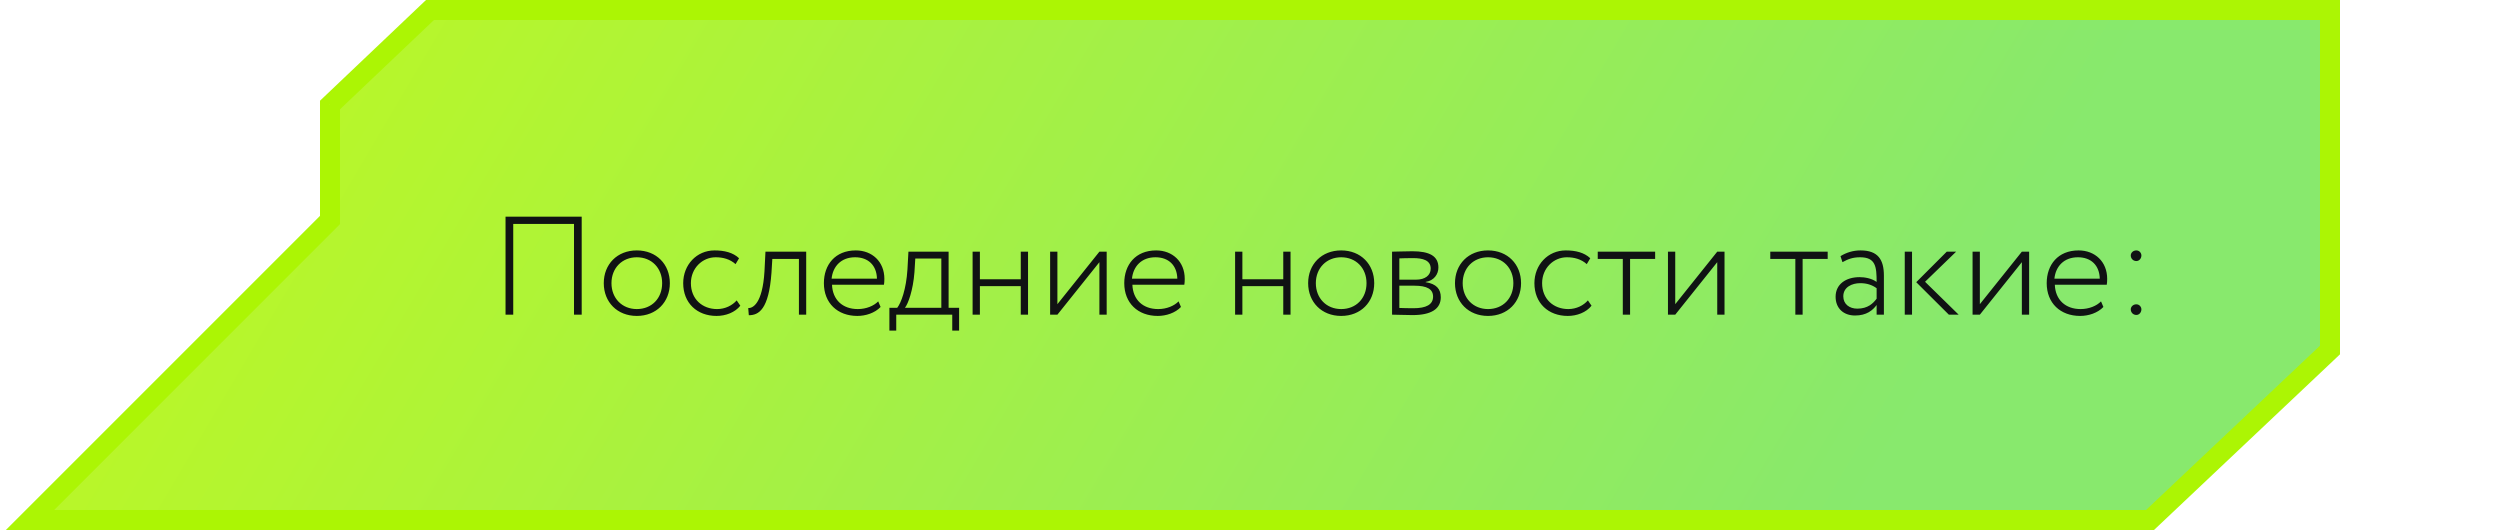 <svg width="250" height="53" viewBox="0 0 250 53" fill="none" xmlns="http://www.w3.org/2000/svg">
<path fill-rule="evenodd" clip-rule="evenodd" d="M195.5 1H233L233 35L215 52H35H33H3L33 22L33 10.5L43 1H195.5Z" fill="url(#paint0_linear_2321_190)" fill-opacity="0.85"/>
<path d="M233 1V0H234L234 1L233 1ZM233 35L234 35L234 35.431L233.687 35.727L233 35ZM215 52L215.687 52.727L215.398 53H215V52ZM3 52V53H0.586L2.293 51.293L3 52ZM33 22L34 22L34 22.414L33.707 22.707L33 22ZM33 10.5L32 10.5L32 10.071L32.312 9.775L33 10.5ZM43 1L42.311 0.275L42.601 0H43V1ZM233 2H195.5V0H233V2ZM232 35L232 1L234 1L234 35L232 35ZM214.313 51.273L232.313 34.273L233.687 35.727L215.687 52.727L214.313 51.273ZM35 51H215V53H35V51ZM33 51H35V53H33V51ZM3 51H33V53H3V51ZM33.707 22.707L3.707 52.707L2.293 51.293L32.293 21.293L33.707 22.707ZM34 10.5L34 22L32 22L32 10.5L34 10.5ZM43.689 1.725L33.689 11.225L32.312 9.775L42.311 0.275L43.689 1.725ZM195.5 2H43V0H195.5V2Z" fill="#ACF504"/>
<path d="M57.4 31.467V22.395H51.324V31.467H50.554V21.667H58.17V31.467H57.4ZM60.377 28.317C60.377 26.427 61.721 25.041 63.681 25.041C65.641 25.041 66.985 26.427 66.985 28.317C66.985 30.207 65.641 31.593 63.681 31.593C61.721 31.593 60.377 30.207 60.377 28.317ZM61.147 28.317C61.147 29.829 62.211 30.907 63.681 30.907C65.165 30.907 66.215 29.843 66.215 28.317C66.215 26.805 65.165 25.727 63.681 25.727C62.225 25.727 61.147 26.791 61.147 28.317ZM73.668 30.039L74.032 30.571C73.5 31.243 72.576 31.593 71.652 31.593C69.706 31.593 68.32 30.305 68.32 28.317C68.32 26.483 69.664 25.041 71.456 25.041C72.436 25.041 73.304 25.251 73.906 25.825L73.556 26.413C72.996 25.909 72.296 25.727 71.568 25.727C70.238 25.727 69.09 26.819 69.09 28.317C69.09 29.913 70.238 30.907 71.708 30.907C72.52 30.907 73.234 30.543 73.668 30.039ZM79.892 31.467V25.895H77.232L77.148 27.267C76.882 30.977 75.86 31.523 74.88 31.523L74.824 30.809C75.244 30.823 76.252 30.431 76.448 27.127L76.546 25.167H80.62V31.467H79.892ZM87.821 30.137L88.059 30.697C87.485 31.299 86.575 31.593 85.735 31.593C83.747 31.593 82.389 30.305 82.389 28.317C82.389 26.483 83.509 25.041 85.581 25.041C87.205 25.041 88.437 26.161 88.437 27.883C88.437 28.121 88.423 28.303 88.395 28.471H83.201C83.257 29.983 84.265 30.907 85.777 30.907C86.631 30.907 87.387 30.585 87.821 30.137ZM85.511 25.727C84.111 25.727 83.285 26.637 83.159 27.869H87.695C87.667 26.539 86.827 25.727 85.511 25.727ZM88.939 33.063V30.781H89.723C90.115 30.277 90.619 28.933 90.745 26.945L90.843 25.167H94.861V30.781H95.911V33.063H95.225V31.467H89.625V33.063H88.939ZM91.445 27.225C91.305 29.045 90.815 30.375 90.493 30.781H94.133V25.853H91.529L91.445 27.225ZM102.076 31.467V28.611H97.989V31.467H97.26V25.167H97.989V27.925H102.076V25.167H102.804V31.467H102.076ZM105.74 31.467H105.012V25.167H105.74V30.417L109.94 25.167H110.668V31.467H109.94V26.217L105.74 31.467ZM117.858 30.137L118.096 30.697C117.522 31.299 116.612 31.593 115.772 31.593C113.784 31.593 112.426 30.305 112.426 28.317C112.426 26.483 113.546 25.041 115.618 25.041C117.242 25.041 118.474 26.161 118.474 27.883C118.474 28.121 118.46 28.303 118.432 28.471H113.238C113.294 29.983 114.302 30.907 115.814 30.907C116.668 30.907 117.424 30.585 117.858 30.137ZM115.548 25.727C114.148 25.727 113.322 26.637 113.196 27.869H117.732C117.704 26.539 116.864 25.727 115.548 25.727ZM128.326 31.467V28.611H124.238V31.467H123.51V25.167H124.238V27.925H128.326V25.167H129.054V31.467H128.326ZM130.814 28.317C130.814 26.427 132.158 25.041 134.118 25.041C136.078 25.041 137.422 26.427 137.422 28.317C137.422 30.207 136.078 31.593 134.118 31.593C132.158 31.593 130.814 30.207 130.814 28.317ZM131.584 28.317C131.584 29.829 132.648 30.907 134.118 30.907C135.602 30.907 136.652 29.843 136.652 28.317C136.652 26.805 135.602 25.727 134.118 25.727C132.662 25.727 131.584 26.791 131.584 28.317ZM139.206 31.467V25.167C139.752 25.167 140.382 25.125 141.236 25.125C142.944 25.125 143.84 25.601 143.84 26.749C143.84 27.435 143.392 28.065 142.566 28.191V28.219C143.644 28.387 144.078 28.905 144.078 29.731C144.078 30.879 143.14 31.509 141.264 31.509C140.48 31.509 139.78 31.467 139.206 31.467ZM141.446 28.569H139.934V30.795C140.34 30.809 140.774 30.823 141.348 30.823C142.622 30.823 143.308 30.459 143.308 29.661C143.308 28.919 142.706 28.569 141.446 28.569ZM141.32 25.811C140.718 25.811 140.284 25.825 139.934 25.839V27.967H141.6C142.51 27.967 143.07 27.533 143.07 26.861C143.07 26.021 142.272 25.811 141.32 25.811ZM145.498 28.317C145.498 26.427 146.842 25.041 148.802 25.041C150.762 25.041 152.106 26.427 152.106 28.317C152.106 30.207 150.762 31.593 148.802 31.593C146.842 31.593 145.498 30.207 145.498 28.317ZM146.268 28.317C146.268 29.829 147.332 30.907 148.802 30.907C150.286 30.907 151.336 29.843 151.336 28.317C151.336 26.805 150.286 25.727 148.802 25.727C147.346 25.727 146.268 26.791 146.268 28.317ZM158.789 30.039L159.153 30.571C158.621 31.243 157.697 31.593 156.773 31.593C154.827 31.593 153.441 30.305 153.441 28.317C153.441 26.483 154.785 25.041 156.577 25.041C157.557 25.041 158.425 25.251 159.027 25.825L158.677 26.413C158.117 25.909 157.417 25.727 156.689 25.727C155.359 25.727 154.211 26.819 154.211 28.317C154.211 29.913 155.359 30.907 156.829 30.907C157.641 30.907 158.355 30.543 158.789 30.039ZM159.774 25.895V25.167H165.514V25.895H163.008V31.467H162.28V25.895H159.774ZM167.524 31.467H166.796V25.167H167.524V30.417L171.724 25.167H172.452V31.467H171.724V26.217L167.524 31.467ZM177.028 25.895V25.167H182.768V25.895H180.262V31.467H179.534V25.895H177.028ZM184.246 26.217L184.05 25.615C184.638 25.251 185.31 25.041 186.052 25.041C187.802 25.041 188.39 25.965 188.39 27.561V31.467H187.662V30.501C187.27 31.033 186.654 31.551 185.506 31.551C184.344 31.551 183.56 30.823 183.56 29.675C183.56 28.415 184.596 27.715 185.954 27.715C186.458 27.715 187.158 27.827 187.662 28.191C187.662 26.693 187.578 25.727 186.01 25.727C185.268 25.727 184.806 25.909 184.246 26.217ZM185.73 30.865C186.794 30.865 187.312 30.333 187.662 29.871V28.821C187.2 28.485 186.668 28.317 186.024 28.317C185.198 28.317 184.33 28.709 184.33 29.633C184.33 30.417 184.946 30.865 185.73 30.865ZM195.613 25.167L192.505 28.177L195.865 31.467H194.885L191.623 28.219L194.675 25.167H195.613ZM190.475 31.467V25.167H191.203V31.467H190.475ZM197.985 31.467H197.257V25.167H197.985V30.417L202.185 25.167H202.913V31.467H202.185V26.217L197.985 31.467ZM210.102 30.137L210.34 30.697C209.766 31.299 208.856 31.593 208.016 31.593C206.028 31.593 204.67 30.305 204.67 28.317C204.67 26.483 205.79 25.041 207.862 25.041C209.486 25.041 210.718 26.161 210.718 27.883C210.718 28.121 210.704 28.303 210.676 28.471H205.482C205.538 29.983 206.546 30.907 208.058 30.907C208.912 30.907 209.668 30.585 210.102 30.137ZM207.792 25.727C206.392 25.727 205.566 26.637 205.44 27.869H209.976C209.948 26.539 209.108 25.727 207.792 25.727ZM213.076 25.545C213.076 25.293 213.3 25.041 213.636 25.041C213.93 25.041 214.14 25.293 214.14 25.545C214.14 25.839 213.93 26.105 213.636 26.105C213.3 26.105 213.076 25.839 213.076 25.545ZM213.076 30.935C213.076 30.683 213.3 30.431 213.636 30.431C213.93 30.431 214.14 30.683 214.14 30.935C214.14 31.229 213.93 31.495 213.636 31.495C213.3 31.495 213.076 31.229 213.076 30.935Z" fill="#101213"/>
<defs>
<linearGradient id="paint0_linear_2321_190" x1="35.291" y1="1" x2="168.196" y2="79.301" gradientUnits="userSpaceOnUse">
<stop stop-color="#ACF504"/>
<stop offset="1" stop-color="#73E553"/>
</linearGradient>
</defs>
</svg>
